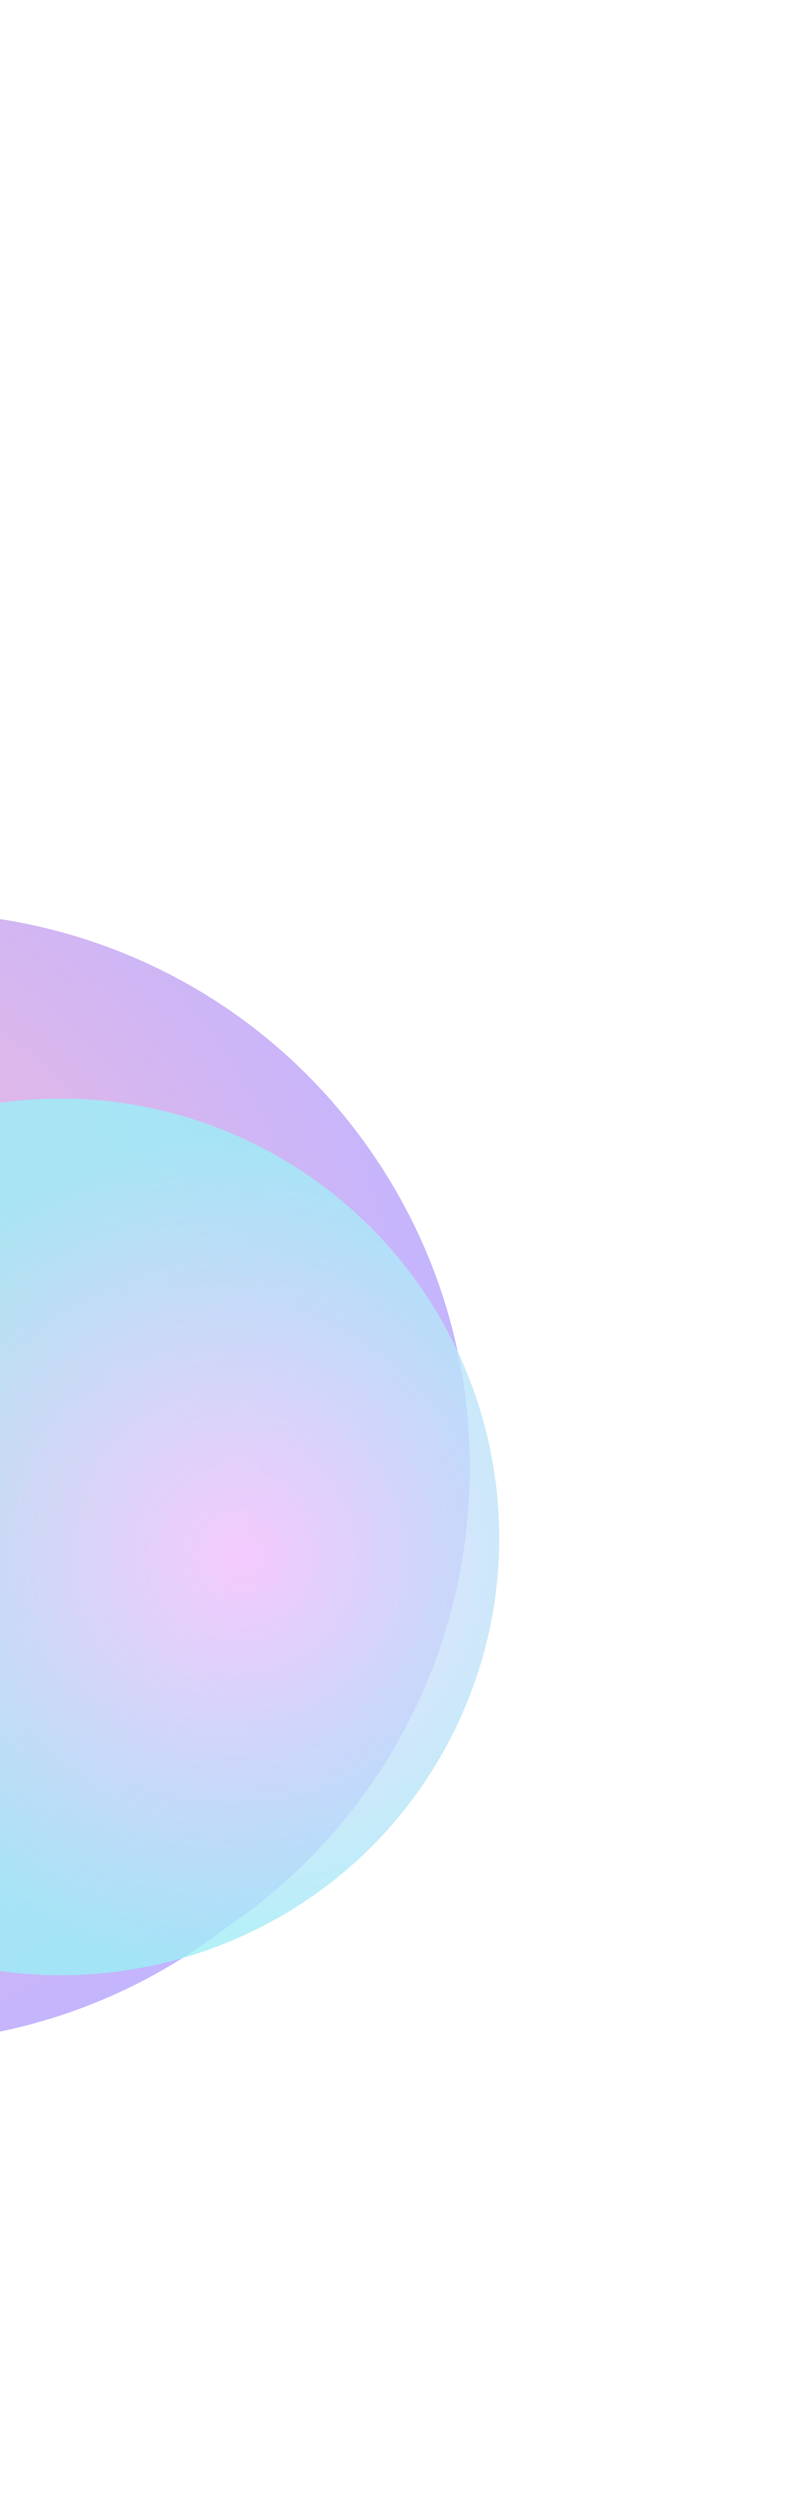 <svg xmlns="http://www.w3.org/2000/svg" width="284" height="889" viewBox="0 0 284 889" fill="none"><g opacity="0.4"><g opacity="0.8" filter="url(#filter0_f_843_262)"><path d="M-200.644 643.973C-264.154 555.27 -243.731 431.878 -155.029 368.369L-145.302 361.404C-56.6 297.894 66.792 318.317 130.301 407.019C193.811 495.721 173.389 619.113 84.687 682.623L74.96 689.587C-13.742 753.097 -137.134 732.675 -200.644 643.973Z" fill="url(#paint0_radial_843_262)"></path></g><g style="mix-blend-mode:overlay" opacity="0.8" filter="url(#filter1_f_843_262)"><path d="M162.269 614.3C124.925 691.832 31.508 724.27 -46.024 686.926C-123.556 649.582 -156.427 556.316 -119.083 478.785C-81.74 401.253 11.678 368.815 89.21 406.158C166.742 443.502 199.613 536.768 162.269 614.3Z" fill="url(#paint1_radial_843_262)"></path></g><g opacity="0.8" filter="url(#filter2_f_843_262)"><path d="M-77.092 495.78C-105.226 554.192 -175.605 578.63 -234.017 550.496C-292.428 522.361 -317.193 452.096 -289.059 393.685C-260.925 335.273 -190.545 310.835 -132.134 338.969C-73.722 367.103 -48.957 437.369 -77.092 495.78Z" fill="url(#paint2_radial_843_262)"></path></g></g><defs><filter id="filter0_f_843_262" x="-345.871" y="216.177" width="621.401" height="618.638" filterUnits="userSpaceOnUse" color-interpolation-filters="sRGB"><feGaussianBlur stdDeviation="54.145"></feGaussianBlur></filter><filter id="filter1_f_843_262" x="-240.489" y="284.669" width="524.164" height="523.747" filterUnits="userSpaceOnUse" color-interpolation-filters="sRGB"><feGaussianBlur stdDeviation="52.995"></feGaussianBlur></filter><filter id="filter2_f_843_262" x="-627.194" y="0.77" width="888.238" height="887.924" filterUnits="userSpaceOnUse" color-interpolation-filters="sRGB"><feGaussianBlur stdDeviation="163.261"></feGaussianBlur></filter><radialGradient id="paint0_radial_843_262" cx="0" cy="0" r="1" gradientUnits="userSpaceOnUse" gradientTransform="translate(-100.352 496.009) rotate(46.535) scale(261.915 269.574)"><stop stop-color="#FF296D"></stop><stop offset="1" stop-color="#4318FF"></stop></radialGradient><radialGradient id="paint1_radial_843_262" cx="0" cy="0" r="1" gradientUnits="userSpaceOnUse" gradientTransform="translate(86.828 553.714) rotate(-89.075) scale(147.575 147.882)"><stop stop-color="#FA87FF"></stop><stop offset="1" stop-color="#05D8E8"></stop></radialGradient><radialGradient id="paint2_radial_843_262" cx="0" cy="0" r="1" gradientUnits="userSpaceOnUse" gradientTransform="translate(-137.352 469.229) rotate(-64.881) scale(511.098 512.163)"><stop stop-color="#7511A5"></stop><stop offset="1" stop-color="#5AE9FD" stop-opacity="0"></stop></radialGradient></defs></svg>